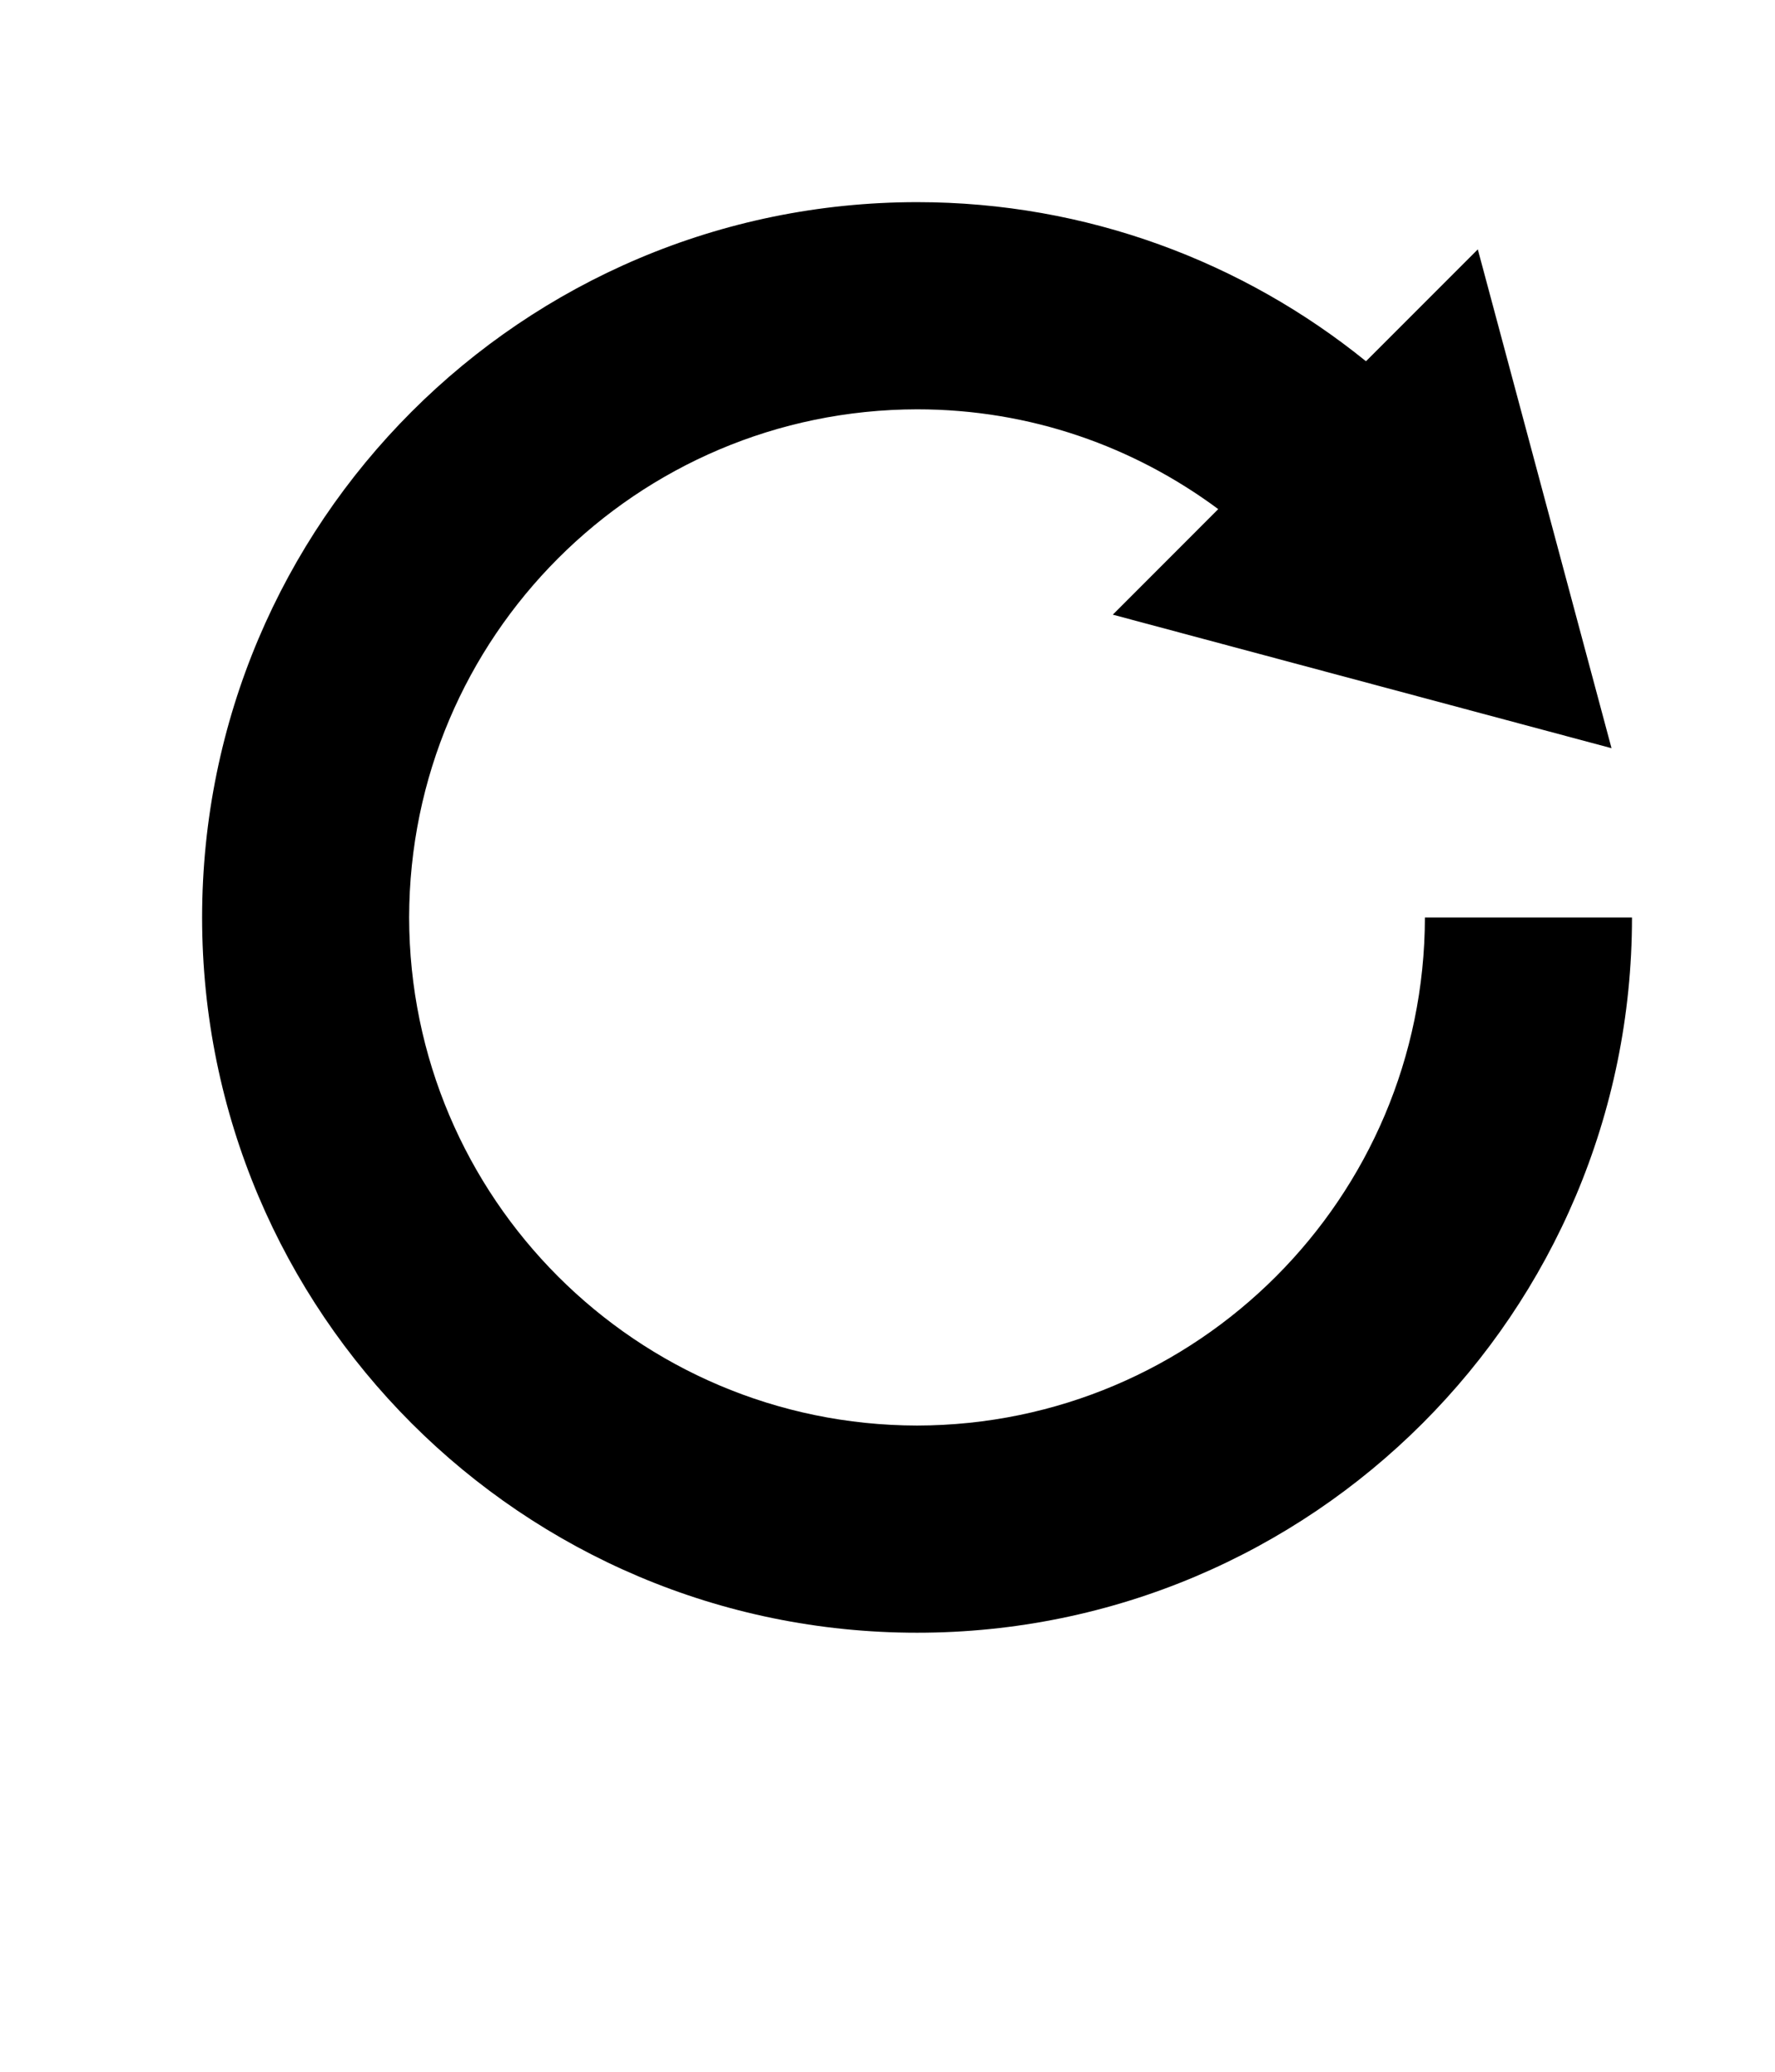 <svg version="1.1" class ="svg-icon" xmlns="http://www.w3.org/2000/svg" xmlns:xlink="http://www.w3.org/1999/xlink"
   width="30px" height="35px">
<path d="M24.083,15.5c-0.009,4.739-3.844,8.574-8.583,8.583c-4.741-0.009-8.577-3.844-8.585-8.583c0.008-4.741,3.844-8.577,8.585-8.585c1.913,0,3.665,0.629,5.09,1.686l-1.782,1.783l8.429,2.256l-2.26-8.427l-1.89,1.89c-2.072-1.677-4.717-2.688-7.587-2.688C8.826,3.418,3.418,8.826,3.416,15.5C3.418,22.175,8.826,27.583,15.5,27.583S27.583,22.175,27.583,15.5H24.083z"/>
</svg>